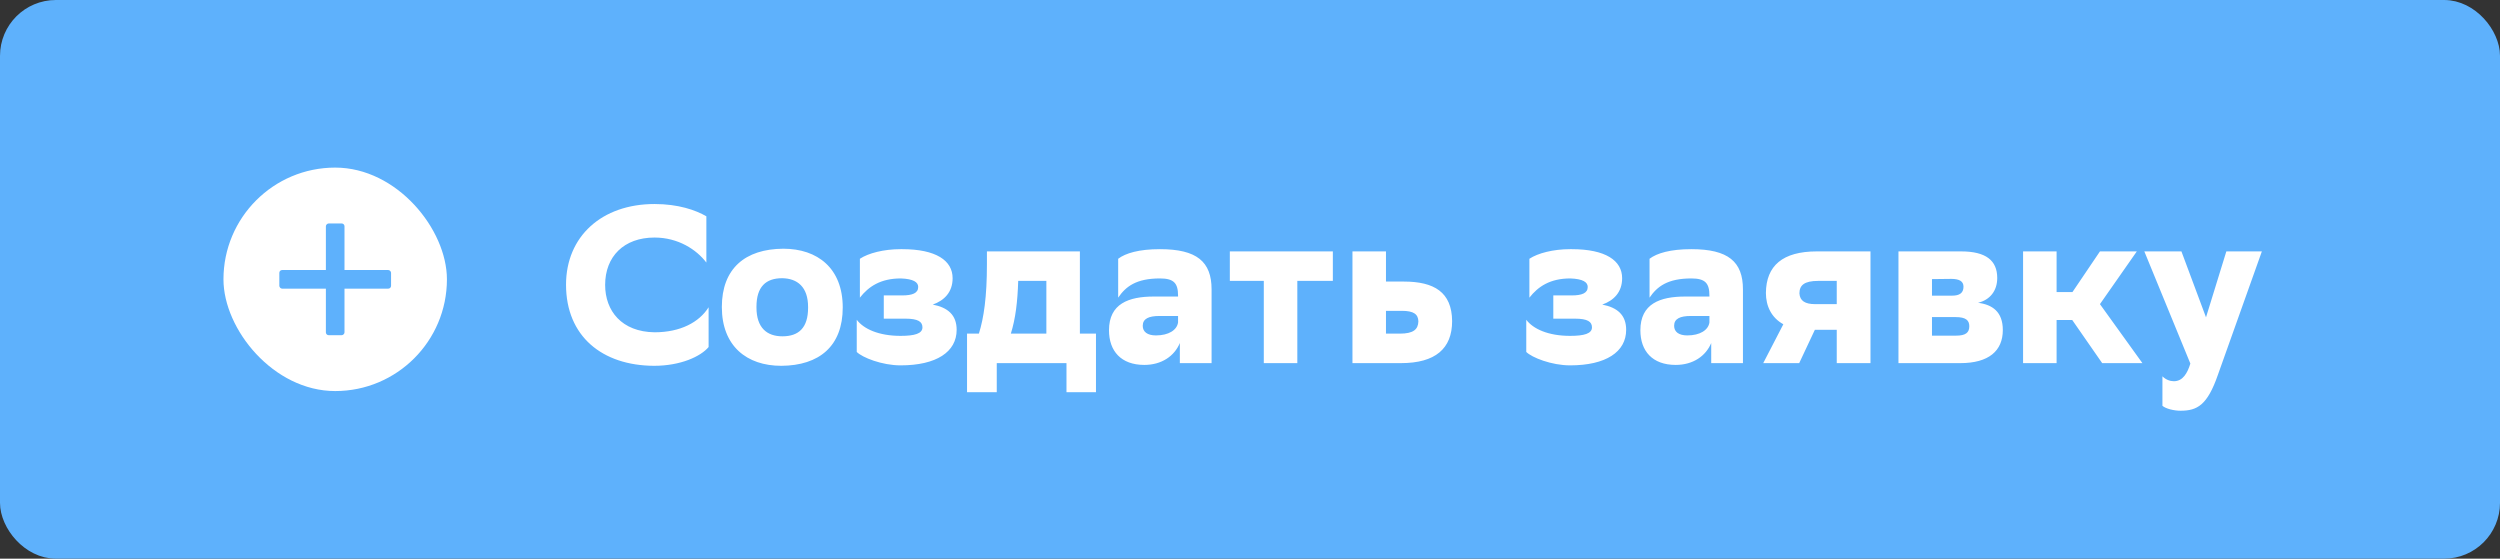<?xml version="1.0" encoding="UTF-8"?> <svg xmlns="http://www.w3.org/2000/svg" width="179" height="40" viewBox="0 0 179 40" fill="none"><rect x="0" y="0" width="179" height="40" fill="#333333" stroke="none"/> <rect x="0.5" y="0.5" width="178" height="39" rx="3.5" fill="#5EB1FC"></rect> <rect x="16" y="12" width="16" height="16" rx="8" fill="white"></rect> <rect x="20" y="19.334" width="8" height="1.333" rx="0.2" fill="#5EB1FC"></rect> <rect x="23.333" y="24" width="8" height="1.333" rx="0.2" transform="rotate(-90 23.333 24)" fill="#5EB1FC"></rect> <path d="M50.736 22C50.064 23.072 48.72 23.792 46.864 23.792C44.512 23.76 43.328 22.256 43.328 20.4C43.328 18.368 44.672 17.008 46.864 17.008C48.56 17.008 49.872 17.872 50.576 18.8V15.488C49.808 15.04 48.56 14.608 46.864 14.608C43.088 14.608 40.528 16.928 40.528 20.384C40.528 24.08 43.12 26.176 46.832 26.192C48.736 26.192 50.176 25.52 50.736 24.848V22ZM56.084 17.808C53.347 17.824 51.684 19.232 51.684 21.984C51.684 24.784 53.475 26.192 55.94 26.192C58.66 26.176 60.34 24.784 60.34 22.016C60.34 19.216 58.547 17.808 56.084 17.808ZM54.163 21.968C54.163 20.528 54.836 19.92 56.004 19.92C57.092 19.936 57.859 20.544 57.859 21.984V22.032C57.859 23.472 57.188 24.08 56.02 24.08C54.916 24.08 54.163 23.472 54.163 22.016V21.968ZM61.343 25.2C61.743 25.6 63.151 26.16 64.48 26.16C67.04 26.16 68.496 25.2 68.496 23.616C68.496 22.544 67.856 22.016 66.784 21.808C67.6 21.52 68.207 20.928 68.207 19.92C68.207 18.656 67.023 17.84 64.591 17.84H64.496C63.264 17.84 62.175 18.128 61.568 18.528V21.312C62.191 20.512 63.056 19.936 64.496 19.936C65.407 19.968 65.743 20.208 65.743 20.544C65.743 20.992 65.328 21.152 64.591 21.152H63.279V22.816H64.832C65.743 22.816 66.047 23.04 66.047 23.44C66.047 23.888 65.487 24.048 64.48 24.048C62.911 24.048 61.84 23.552 61.343 22.896V25.2ZM69.24 23.888V28.08H71.368V26H76.36V28.08H78.472V23.888H77.32V18H70.664V18.912C70.664 21.264 70.44 22.768 70.088 23.888H69.24ZM72.904 20.112H74.92V23.888H72.376C72.712 22.816 72.856 21.616 72.904 20.112ZM80.061 21.312C80.605 20.512 81.356 19.936 83.052 19.936C84.044 19.936 84.349 20.272 84.349 21.168V21.232H82.621C80.812 21.232 79.404 21.744 79.404 23.648C79.404 25.136 80.269 26.128 81.933 26.128C83.18 26.128 84.093 25.488 84.477 24.56V26H86.749V20.72C86.749 18.736 85.692 17.84 83.052 17.84C81.549 17.84 80.588 18.128 80.061 18.528V21.312ZM82.764 24.016C82.156 24.016 81.82 23.76 81.82 23.328C81.82 22.816 82.252 22.624 83.02 22.624H84.349V23.088C84.269 23.632 83.677 24.016 82.764 24.016ZM90.488 26H92.888V20.112H95.432V18H88.056V20.112H90.488V26ZM96.836 26H100.308C102.772 26 103.972 24.96 103.972 22.992C103.956 20.912 102.676 20.16 100.516 20.16H99.236V18H96.836V26ZM100.228 23.888H99.236V22.256H100.372C101.22 22.256 101.54 22.496 101.556 23.008C101.54 23.584 101.204 23.888 100.228 23.888ZM109.281 25.2C109.681 25.6 111.089 26.16 112.417 26.16C114.977 26.16 116.433 25.2 116.433 23.616C116.433 22.544 115.793 22.016 114.721 21.808C115.537 21.52 116.145 20.928 116.145 19.92C116.145 18.656 114.961 17.84 112.529 17.84H112.433C111.201 17.84 110.113 18.128 109.505 18.528V21.312C110.129 20.512 110.993 19.936 112.433 19.936C113.345 19.968 113.681 20.208 113.681 20.544C113.681 20.992 113.265 21.152 112.529 21.152H111.217V22.816H112.769C113.681 22.816 113.985 23.04 113.985 23.44C113.985 23.888 113.425 24.048 112.417 24.048C110.849 24.048 109.777 23.552 109.281 22.896V25.2ZM118.107 21.312C118.651 20.512 119.403 19.936 121.099 19.936C122.091 19.936 122.395 20.272 122.395 21.168V21.232H120.667C118.859 21.232 117.451 21.744 117.451 23.648C117.451 25.136 118.315 26.128 119.979 26.128C121.227 26.128 122.139 25.488 122.523 24.56V26H124.795V20.72C124.795 18.736 123.739 17.84 121.099 17.84C119.595 17.84 118.635 18.128 118.107 18.528V21.312ZM120.811 24.016C120.203 24.016 119.867 23.76 119.867 23.328C119.867 22.816 120.299 22.624 121.067 22.624H122.395V23.088C122.315 23.632 121.723 24.016 120.811 24.016ZM131.511 26H133.927V18H130.087C127.639 18 126.455 19.024 126.439 20.976C126.439 21.92 126.839 22.752 127.687 23.216L126.247 26H128.823L129.943 23.616H131.511V26ZM128.839 21.008C128.839 20.432 129.175 20.112 130.183 20.112H131.511V21.776H129.959C129.239 21.776 128.871 21.536 128.839 21.008ZM135.93 26H140.362C142.394 26 143.402 25.12 143.402 23.632C143.402 22.32 142.65 21.808 141.626 21.68C142.49 21.472 143.002 20.816 143.002 19.904C143.002 18.656 142.202 18 140.41 18H135.93V26ZM138.33 24.032V22.704H140.026C140.746 22.704 141.002 22.928 141.002 23.36C141.002 23.824 140.73 24.032 140.058 24.032H138.33ZM138.33 21.168V19.984L139.706 19.968C140.298 19.968 140.586 20.144 140.586 20.528C140.586 20.992 140.282 21.168 139.786 21.168H138.33ZM144.852 26H147.252V22.912H148.372L150.516 26H153.396L150.356 21.776L152.996 18H150.356L148.388 20.912H147.252V18H144.852V26ZM156.83 26.032C156.622 26.704 156.302 27.296 155.646 27.296C155.374 27.296 155.07 27.184 154.83 26.944V29.056C155.07 29.264 155.646 29.408 156.126 29.408C157.326 29.408 158.046 29.008 158.798 26.848L161.95 18H159.406L157.95 22.72L156.19 18H153.534L156.83 26.032Z" fill="white"></path> <rect x="0.5" y="0.5" width="178" height="39" rx="3.5" stroke="#5EB1FC"></rect> </svg> 